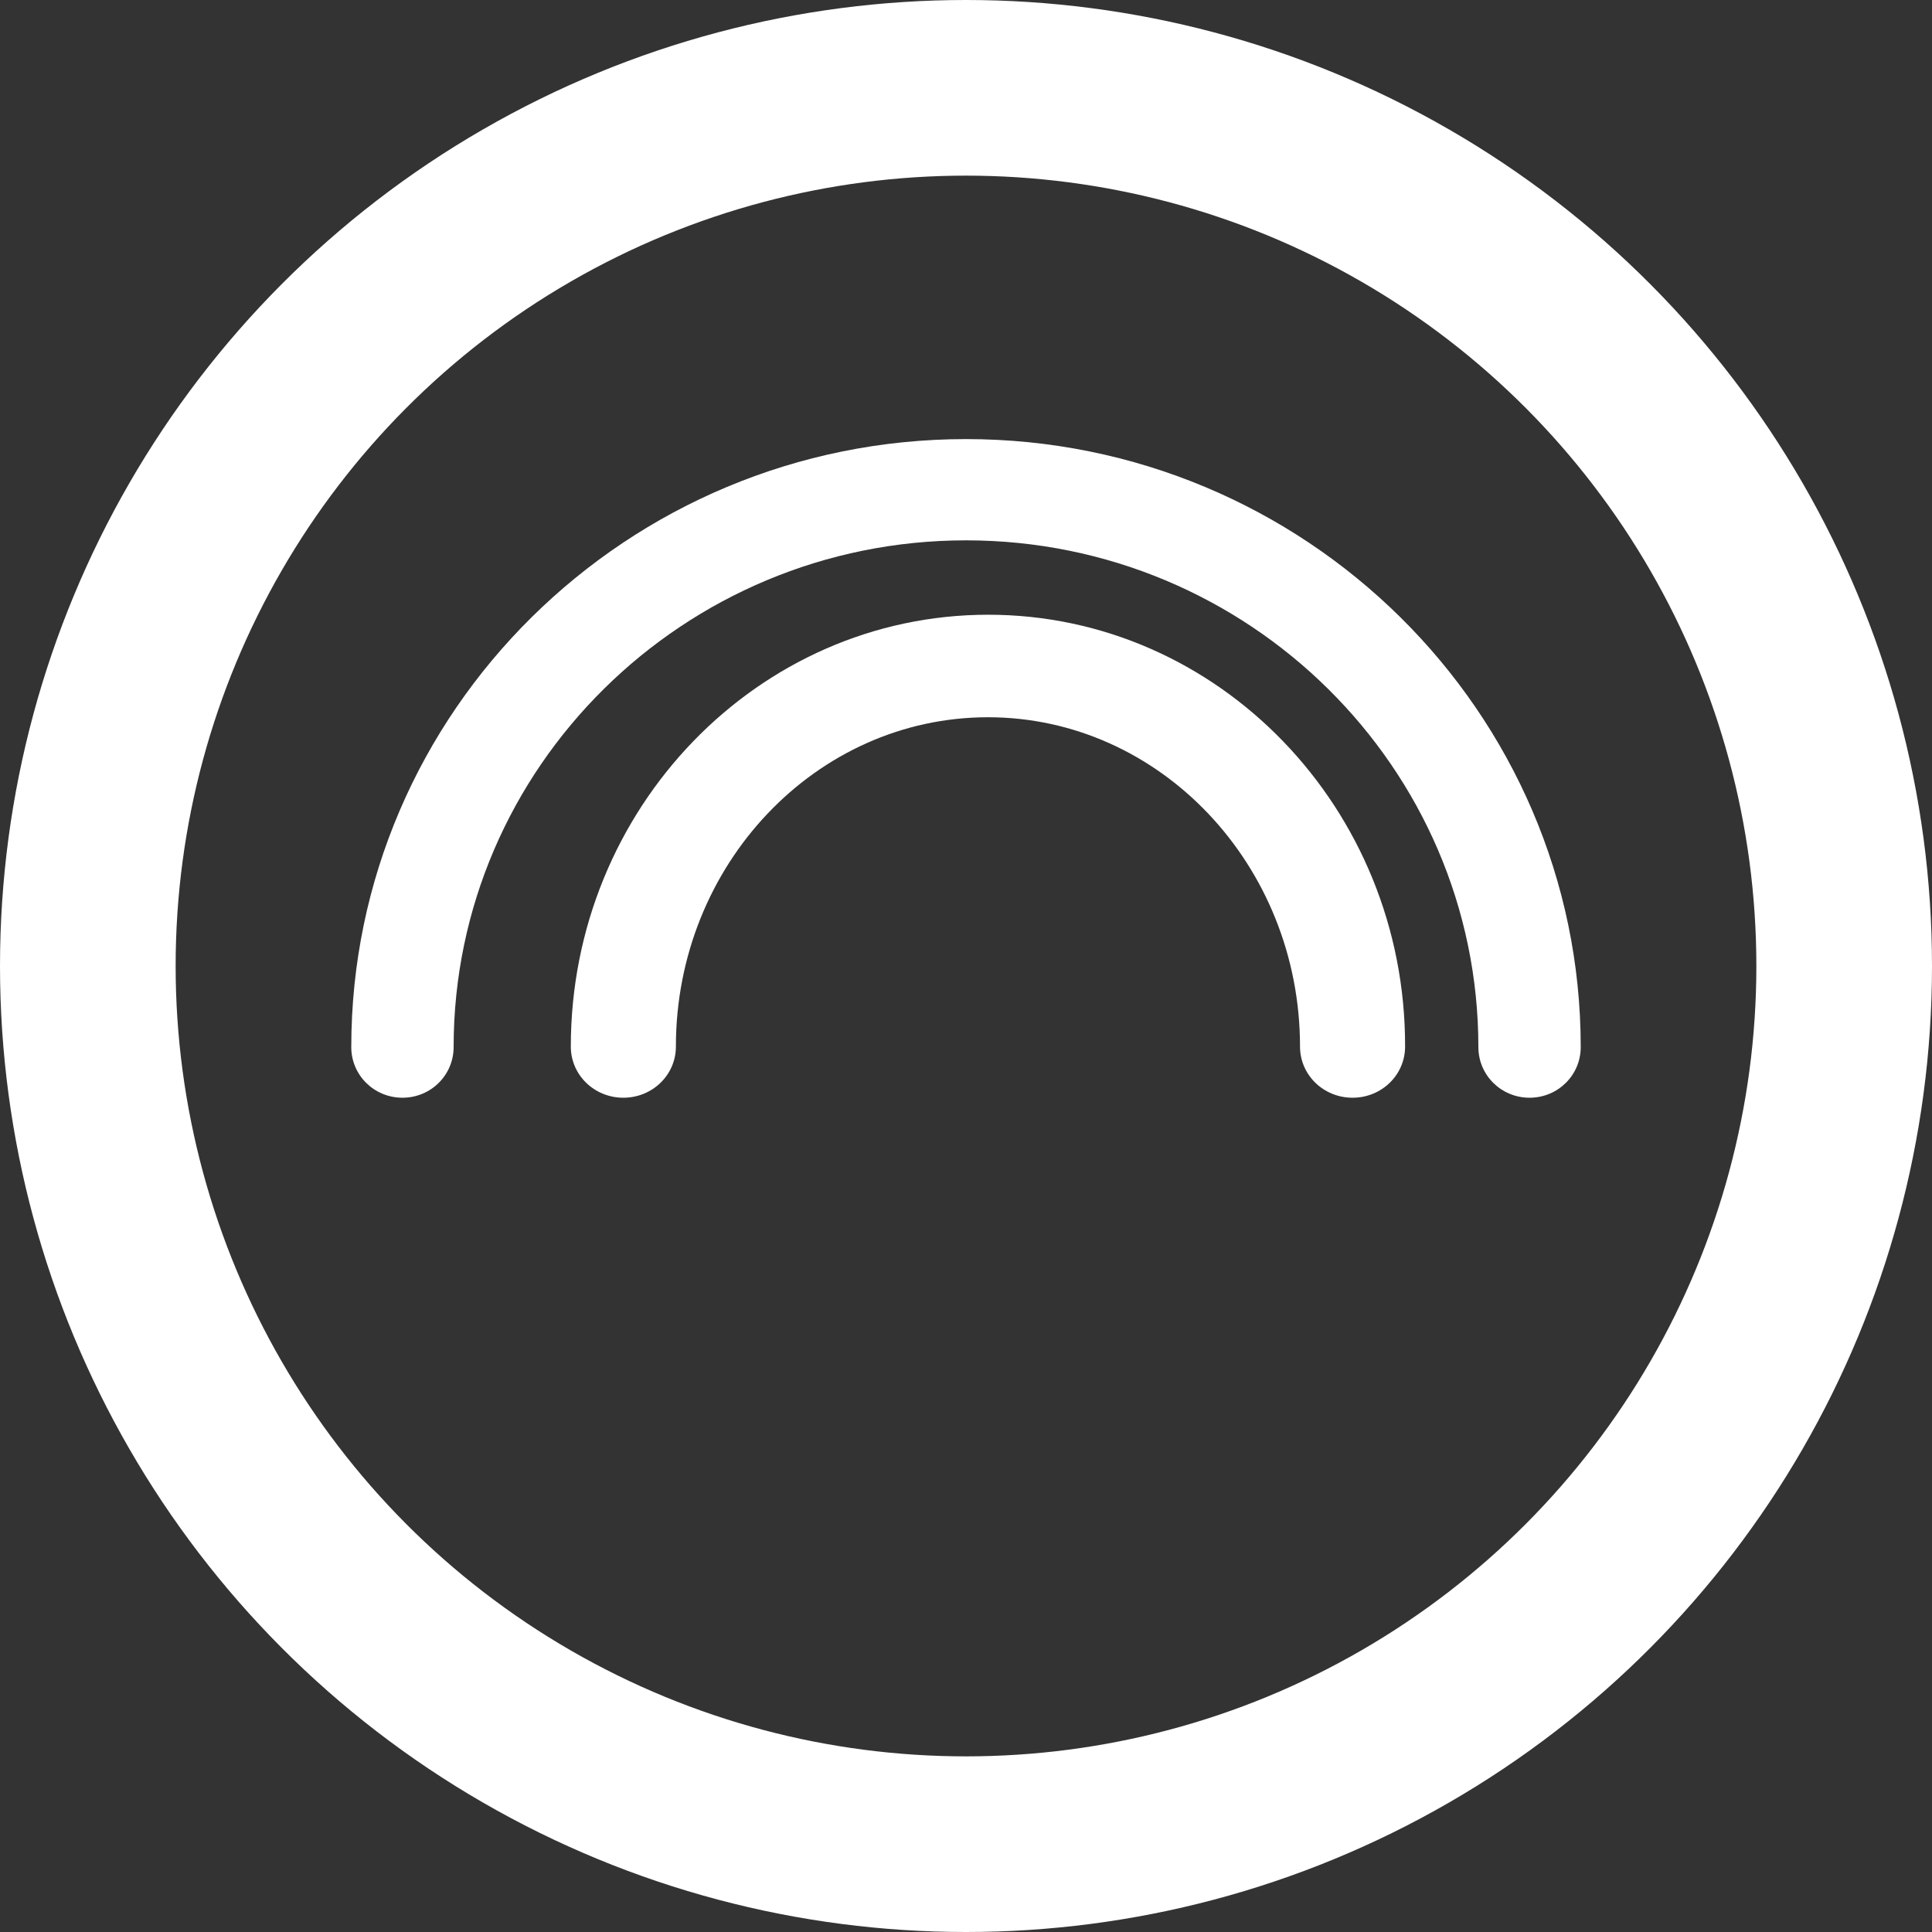 <svg xmlns="http://www.w3.org/2000/svg" width="44" height="44" viewBox="0 0 44 44">
  <rect x="0" y="0" width="44" height="44" fill="#333333" stroke="none"/>
  <g fill="none" fill-rule="evenodd" transform="translate(2 2)">
    <circle cx="20" cy="20" r="20" stroke="#FFFFFF" stroke-width="4"/>
    <g fill="#FFFFFF" fill-rule="nonzero" transform="translate(6 8)">
      <path d="M14,0 C6.28,0 0,6.211 0,13.847 C0,14.486 0.52,15 1.166,15 C1.811,15 2.331,14.486 2.331,13.847 C2.331,7.483 7.566,2.306 14,2.306 C20.434,2.306 25.669,7.483 25.669,13.847 C25.669,14.486 26.189,15 26.834,15 C27.48,15 28,14.486 28,13.847 C28,6.211 21.72,8.03175662e-16 14,0 Z"/>
      <path d="M14.506,4 C9.263,4 5,8.413 5,13.835 C5,14.481 5.534,15 6.196,15 C6.859,15 7.393,14.481 7.393,13.835 C7.393,9.697 10.583,6.335 14.5,6.335 C18.417,6.335 21.607,9.703 21.607,13.835 C21.607,14.481 22.141,15 22.804,15 C23.466,15 24,14.481 24,13.835 C24.012,8.413 19.748,4 14.506,4 Z"/>
    </g>
  </g>
</svg>
